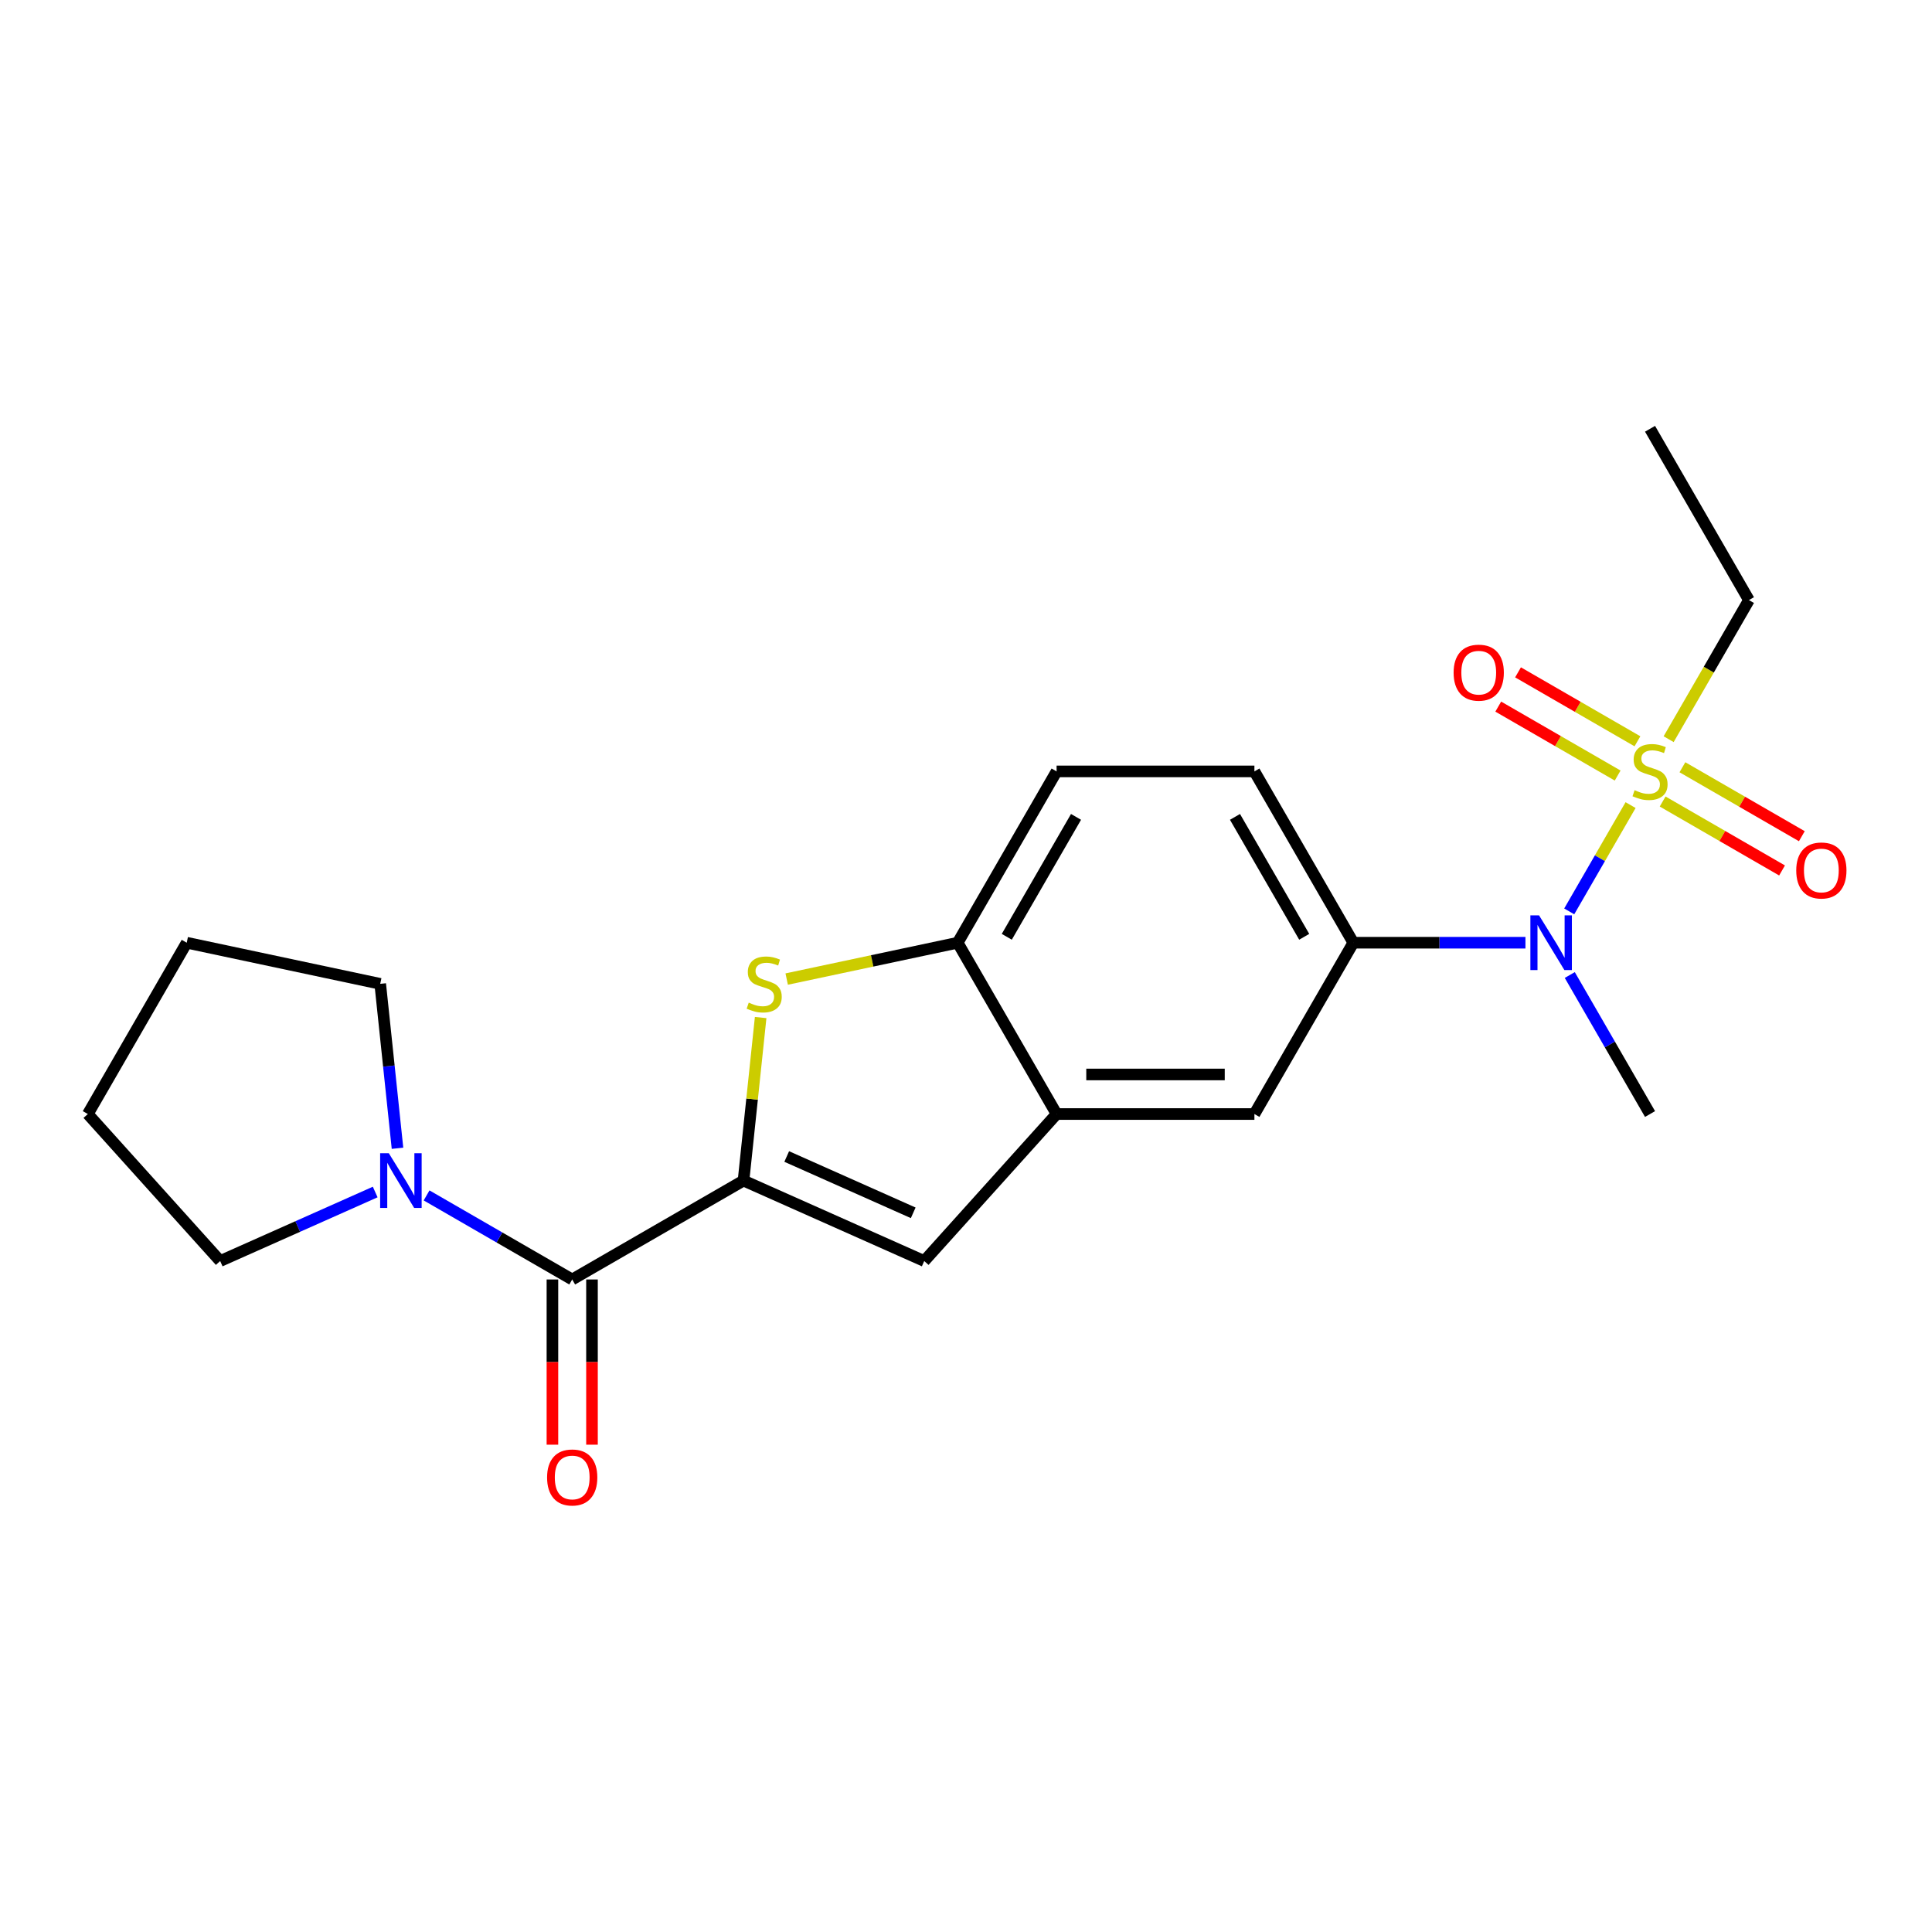 <?xml version='1.0' encoding='iso-8859-1'?>
<svg version='1.1' baseProfile='full'
              xmlns='http://www.w3.org/2000/svg'
                      xmlns:rdkit='http://www.rdkit.org/xml'
                      xmlns:xlink='http://www.w3.org/1999/xlink'
                  xml:space='preserve'
width='1000px' height='1000px' viewBox='0 0 1000 1000'>
<!-- END OF HEADER -->
<rect style='opacity:1.0;fill:#FFFFFF;stroke:none' width='1000' height='1000' x='0' y='0'> </rect>
<path class='bond-4' d='M 843.989,416.718 L 828.108,444.226' style='fill:none;fill-rule:evenodd;stroke:#CCCC00;stroke-width:6px;stroke-linecap:butt;stroke-linejoin:miter;stroke-opacity:1' />
<path class='bond-4' d='M 828.108,444.226 L 812.226,471.733' style='fill:none;fill-rule:evenodd;stroke:#0000FF;stroke-width:6px;stroke-linecap:butt;stroke-linejoin:miter;stroke-opacity:1' />
<path class='bond-10' d='M 847.538,383.691 L 816.634,365.849' style='fill:none;fill-rule:evenodd;stroke:#CCCC00;stroke-width:6px;stroke-linecap:butt;stroke-linejoin:miter;stroke-opacity:1' />
<path class='bond-10' d='M 816.634,365.849 L 785.73,348.006' style='fill:none;fill-rule:evenodd;stroke:#FF0000;stroke-width:6px;stroke-linecap:butt;stroke-linejoin:miter;stroke-opacity:1' />
<path class='bond-10' d='M 837.299,401.425 L 806.395,383.583' style='fill:none;fill-rule:evenodd;stroke:#CCCC00;stroke-width:6px;stroke-linecap:butt;stroke-linejoin:miter;stroke-opacity:1' />
<path class='bond-10' d='M 806.395,383.583 L 775.491,365.741' style='fill:none;fill-rule:evenodd;stroke:#FF0000;stroke-width:6px;stroke-linecap:butt;stroke-linejoin:miter;stroke-opacity:1' />
<path class='bond-11' d='M 860.578,414.866 L 891.482,432.708' style='fill:none;fill-rule:evenodd;stroke:#CCCC00;stroke-width:6px;stroke-linecap:butt;stroke-linejoin:miter;stroke-opacity:1' />
<path class='bond-11' d='M 891.482,432.708 L 922.386,450.55' style='fill:none;fill-rule:evenodd;stroke:#FF0000;stroke-width:6px;stroke-linecap:butt;stroke-linejoin:miter;stroke-opacity:1' />
<path class='bond-11' d='M 870.817,397.132 L 901.721,414.974' style='fill:none;fill-rule:evenodd;stroke:#CCCC00;stroke-width:6px;stroke-linecap:butt;stroke-linejoin:miter;stroke-opacity:1' />
<path class='bond-11' d='M 901.721,414.974 L 932.625,432.816' style='fill:none;fill-rule:evenodd;stroke:#FF0000;stroke-width:6px;stroke-linecap:butt;stroke-linejoin:miter;stroke-opacity:1' />
<path class='bond-15' d='M 863.688,382.599 L 884.47,346.603' style='fill:none;fill-rule:evenodd;stroke:#CCCC00;stroke-width:6px;stroke-linecap:butt;stroke-linejoin:miter;stroke-opacity:1' />
<path class='bond-15' d='M 884.47,346.603 L 905.252,310.607' style='fill:none;fill-rule:evenodd;stroke:#000000;stroke-width:6px;stroke-linecap:butt;stroke-linejoin:miter;stroke-opacity:1' />
<path class='bond-0' d='M 384.845,611.065 L 478.381,652.71' style='fill:none;fill-rule:evenodd;stroke:#000000;stroke-width:6px;stroke-linecap:butt;stroke-linejoin:miter;stroke-opacity:1' />
<path class='bond-0' d='M 407.204,598.604 L 472.68,627.756' style='fill:none;fill-rule:evenodd;stroke:#000000;stroke-width:6px;stroke-linecap:butt;stroke-linejoin:miter;stroke-opacity:1' />
<path class='bond-2' d='M 384.845,611.065 L 296.174,662.259' style='fill:none;fill-rule:evenodd;stroke:#000000;stroke-width:6px;stroke-linecap:butt;stroke-linejoin:miter;stroke-opacity:1' />
<path class='bond-23' d='M 384.845,611.065 L 389.279,568.871' style='fill:none;fill-rule:evenodd;stroke:#000000;stroke-width:6px;stroke-linecap:butt;stroke-linejoin:miter;stroke-opacity:1' />
<path class='bond-23' d='M 389.279,568.871 L 393.714,526.677' style='fill:none;fill-rule:evenodd;stroke:#CCCC00;stroke-width:6px;stroke-linecap:butt;stroke-linejoin:miter;stroke-opacity:1' />
<path class='bond-1' d='M 407.187,506.763 L 451.443,497.356' style='fill:none;fill-rule:evenodd;stroke:#CCCC00;stroke-width:6px;stroke-linecap:butt;stroke-linejoin:miter;stroke-opacity:1' />
<path class='bond-1' d='M 451.443,497.356 L 495.698,487.95' style='fill:none;fill-rule:evenodd;stroke:#000000;stroke-width:6px;stroke-linecap:butt;stroke-linejoin:miter;stroke-opacity:1' />
<path class='bond-6' d='M 296.174,662.259 L 258.488,640.501' style='fill:none;fill-rule:evenodd;stroke:#000000;stroke-width:6px;stroke-linecap:butt;stroke-linejoin:miter;stroke-opacity:1' />
<path class='bond-6' d='M 258.488,640.501 L 220.802,618.744' style='fill:none;fill-rule:evenodd;stroke:#0000FF;stroke-width:6px;stroke-linecap:butt;stroke-linejoin:miter;stroke-opacity:1' />
<path class='bond-12' d='M 285.935,662.259 L 285.935,705.014' style='fill:none;fill-rule:evenodd;stroke:#000000;stroke-width:6px;stroke-linecap:butt;stroke-linejoin:miter;stroke-opacity:1' />
<path class='bond-12' d='M 285.935,705.014 L 285.935,747.768' style='fill:none;fill-rule:evenodd;stroke:#FF0000;stroke-width:6px;stroke-linecap:butt;stroke-linejoin:miter;stroke-opacity:1' />
<path class='bond-12' d='M 306.412,662.259 L 306.412,705.014' style='fill:none;fill-rule:evenodd;stroke:#000000;stroke-width:6px;stroke-linecap:butt;stroke-linejoin:miter;stroke-opacity:1' />
<path class='bond-12' d='M 306.412,705.014 L 306.412,747.768' style='fill:none;fill-rule:evenodd;stroke:#FF0000;stroke-width:6px;stroke-linecap:butt;stroke-linejoin:miter;stroke-opacity:1' />
<path class='bond-3' d='M 478.381,652.71 L 546.893,576.621' style='fill:none;fill-rule:evenodd;stroke:#000000;stroke-width:6px;stroke-linecap:butt;stroke-linejoin:miter;stroke-opacity:1' />
<path class='bond-8' d='M 789.564,487.95 L 745.02,487.95' style='fill:none;fill-rule:evenodd;stroke:#0000FF;stroke-width:6px;stroke-linecap:butt;stroke-linejoin:miter;stroke-opacity:1' />
<path class='bond-8' d='M 745.02,487.95 L 700.475,487.95' style='fill:none;fill-rule:evenodd;stroke:#000000;stroke-width:6px;stroke-linecap:butt;stroke-linejoin:miter;stroke-opacity:1' />
<path class='bond-18' d='M 812.517,504.669 L 833.288,540.645' style='fill:none;fill-rule:evenodd;stroke:#0000FF;stroke-width:6px;stroke-linecap:butt;stroke-linejoin:miter;stroke-opacity:1' />
<path class='bond-18' d='M 833.288,540.645 L 854.058,576.621' style='fill:none;fill-rule:evenodd;stroke:#000000;stroke-width:6px;stroke-linecap:butt;stroke-linejoin:miter;stroke-opacity:1' />
<path class='bond-5' d='M 546.893,576.621 L 649.281,576.621' style='fill:none;fill-rule:evenodd;stroke:#000000;stroke-width:6px;stroke-linecap:butt;stroke-linejoin:miter;stroke-opacity:1' />
<path class='bond-5' d='M 562.251,556.143 L 633.923,556.143' style='fill:none;fill-rule:evenodd;stroke:#000000;stroke-width:6px;stroke-linecap:butt;stroke-linejoin:miter;stroke-opacity:1' />
<path class='bond-22' d='M 546.893,576.621 L 495.698,487.95' style='fill:none;fill-rule:evenodd;stroke:#000000;stroke-width:6px;stroke-linecap:butt;stroke-linejoin:miter;stroke-opacity:1' />
<path class='bond-16' d='M 194.203,616.986 L 154.084,634.848' style='fill:none;fill-rule:evenodd;stroke:#0000FF;stroke-width:6px;stroke-linecap:butt;stroke-linejoin:miter;stroke-opacity:1' />
<path class='bond-16' d='M 154.084,634.848 L 113.966,652.71' style='fill:none;fill-rule:evenodd;stroke:#000000;stroke-width:6px;stroke-linecap:butt;stroke-linejoin:miter;stroke-opacity:1' />
<path class='bond-17' d='M 205.745,594.345 L 201.273,551.791' style='fill:none;fill-rule:evenodd;stroke:#0000FF;stroke-width:6px;stroke-linecap:butt;stroke-linejoin:miter;stroke-opacity:1' />
<path class='bond-17' d='M 201.273,551.791 L 196.8,509.237' style='fill:none;fill-rule:evenodd;stroke:#000000;stroke-width:6px;stroke-linecap:butt;stroke-linejoin:miter;stroke-opacity:1' />
<path class='bond-7' d='M 495.698,487.95 L 546.893,399.278' style='fill:none;fill-rule:evenodd;stroke:#000000;stroke-width:6px;stroke-linecap:butt;stroke-linejoin:miter;stroke-opacity:1' />
<path class='bond-7' d='M 521.112,484.888 L 556.948,422.818' style='fill:none;fill-rule:evenodd;stroke:#000000;stroke-width:6px;stroke-linecap:butt;stroke-linejoin:miter;stroke-opacity:1' />
<path class='bond-9' d='M 700.475,487.95 L 649.281,576.621' style='fill:none;fill-rule:evenodd;stroke:#000000;stroke-width:6px;stroke-linecap:butt;stroke-linejoin:miter;stroke-opacity:1' />
<path class='bond-13' d='M 700.475,487.95 L 649.281,399.278' style='fill:none;fill-rule:evenodd;stroke:#000000;stroke-width:6px;stroke-linecap:butt;stroke-linejoin:miter;stroke-opacity:1' />
<path class='bond-13' d='M 675.062,484.888 L 639.226,422.818' style='fill:none;fill-rule:evenodd;stroke:#000000;stroke-width:6px;stroke-linecap:butt;stroke-linejoin:miter;stroke-opacity:1' />
<path class='bond-14' d='M 649.281,399.278 L 546.893,399.278' style='fill:none;fill-rule:evenodd;stroke:#000000;stroke-width:6px;stroke-linecap:butt;stroke-linejoin:miter;stroke-opacity:1' />
<path class='bond-19' d='M 905.252,310.607 L 854.058,221.936' style='fill:none;fill-rule:evenodd;stroke:#000000;stroke-width:6px;stroke-linecap:butt;stroke-linejoin:miter;stroke-opacity:1' />
<path class='bond-21' d='M 113.966,652.71 L 45.455,576.621' style='fill:none;fill-rule:evenodd;stroke:#000000;stroke-width:6px;stroke-linecap:butt;stroke-linejoin:miter;stroke-opacity:1' />
<path class='bond-20' d='M 196.8,509.237 L 96.649,487.95' style='fill:none;fill-rule:evenodd;stroke:#000000;stroke-width:6px;stroke-linecap:butt;stroke-linejoin:miter;stroke-opacity:1' />
<path class='bond-24' d='M 96.649,487.95 L 45.455,576.621' style='fill:none;fill-rule:evenodd;stroke:#000000;stroke-width:6px;stroke-linecap:butt;stroke-linejoin:miter;stroke-opacity:1' />
<path  class='atom-0' d='M 846.058 408.998
Q 846.378 409.118, 847.698 409.678
Q 849.018 410.238, 850.458 410.598
Q 851.938 410.918, 853.378 410.918
Q 856.058 410.918, 857.618 409.638
Q 859.178 408.318, 859.178 406.038
Q 859.178 404.478, 858.378 403.518
Q 857.618 402.558, 856.418 402.038
Q 855.218 401.518, 853.218 400.918
Q 850.698 400.158, 849.178 399.438
Q 847.698 398.718, 846.618 397.198
Q 845.578 395.678, 845.578 393.118
Q 845.578 389.558, 847.978 387.358
Q 850.418 385.158, 855.218 385.158
Q 858.498 385.158, 862.218 386.718
L 861.298 389.798
Q 857.898 388.398, 855.338 388.398
Q 852.578 388.398, 851.058 389.558
Q 849.538 390.678, 849.578 392.638
Q 849.578 394.158, 850.338 395.078
Q 851.138 395.998, 852.258 396.518
Q 853.418 397.038, 855.338 397.638
Q 857.898 398.438, 859.418 399.238
Q 860.938 400.038, 862.018 401.678
Q 863.138 403.278, 863.138 406.038
Q 863.138 409.958, 860.498 412.078
Q 857.898 414.158, 853.538 414.158
Q 851.018 414.158, 849.098 413.598
Q 847.218 413.078, 844.978 412.158
L 846.058 408.998
' fill='#CCCC00'/>
<path  class='atom-2' d='M 387.547 518.957
Q 387.867 519.077, 389.187 519.637
Q 390.507 520.197, 391.947 520.557
Q 393.427 520.877, 394.867 520.877
Q 397.547 520.877, 399.107 519.597
Q 400.667 518.277, 400.667 515.997
Q 400.667 514.437, 399.867 513.477
Q 399.107 512.517, 397.907 511.997
Q 396.707 511.477, 394.707 510.877
Q 392.187 510.117, 390.667 509.397
Q 389.187 508.677, 388.107 507.157
Q 387.067 505.637, 387.067 503.077
Q 387.067 499.517, 389.467 497.317
Q 391.907 495.117, 396.707 495.117
Q 399.987 495.117, 403.707 496.677
L 402.787 499.757
Q 399.387 498.357, 396.827 498.357
Q 394.067 498.357, 392.547 499.517
Q 391.027 500.637, 391.067 502.597
Q 391.067 504.117, 391.827 505.037
Q 392.627 505.957, 393.747 506.477
Q 394.907 506.997, 396.827 507.597
Q 399.387 508.397, 400.907 509.197
Q 402.427 509.997, 403.507 511.637
Q 404.627 513.237, 404.627 515.997
Q 404.627 519.917, 401.987 522.037
Q 399.387 524.117, 395.027 524.117
Q 392.507 524.117, 390.587 523.557
Q 388.707 523.037, 386.467 522.117
L 387.547 518.957
' fill='#CCCC00'/>
<path  class='atom-5' d='M 796.604 473.79
L 805.884 488.79
Q 806.804 490.27, 808.284 492.95
Q 809.764 495.63, 809.844 495.79
L 809.844 473.79
L 813.604 473.79
L 813.604 502.11
L 809.724 502.11
L 799.764 485.71
Q 798.604 483.79, 797.364 481.59
Q 796.164 479.39, 795.804 478.71
L 795.804 502.11
L 792.124 502.11
L 792.124 473.79
L 796.604 473.79
' fill='#0000FF'/>
<path  class='atom-7' d='M 201.242 596.905
L 210.522 611.905
Q 211.442 613.385, 212.922 616.065
Q 214.402 618.745, 214.482 618.905
L 214.482 596.905
L 218.242 596.905
L 218.242 625.225
L 214.362 625.225
L 204.402 608.825
Q 203.242 606.905, 202.002 604.705
Q 200.802 602.505, 200.442 601.825
L 200.442 625.225
L 196.762 625.225
L 196.762 596.905
L 201.242 596.905
' fill='#0000FF'/>
<path  class='atom-11' d='M 752.387 348.164
Q 752.387 341.364, 755.747 337.564
Q 759.107 333.764, 765.387 333.764
Q 771.667 333.764, 775.027 337.564
Q 778.387 341.364, 778.387 348.164
Q 778.387 355.044, 774.987 358.964
Q 771.587 362.844, 765.387 362.844
Q 759.147 362.844, 755.747 358.964
Q 752.387 355.084, 752.387 348.164
M 765.387 359.644
Q 769.707 359.644, 772.027 356.764
Q 774.387 353.844, 774.387 348.164
Q 774.387 342.604, 772.027 339.804
Q 769.707 336.964, 765.387 336.964
Q 761.067 336.964, 758.707 339.764
Q 756.387 342.564, 756.387 348.164
Q 756.387 353.884, 758.707 356.764
Q 761.067 359.644, 765.387 359.644
' fill='#FF0000'/>
<path  class='atom-12' d='M 929.729 450.553
Q 929.729 443.753, 933.089 439.953
Q 936.449 436.153, 942.729 436.153
Q 949.009 436.153, 952.369 439.953
Q 955.729 443.753, 955.729 450.553
Q 955.729 457.433, 952.329 461.353
Q 948.929 465.233, 942.729 465.233
Q 936.489 465.233, 933.089 461.353
Q 929.729 457.473, 929.729 450.553
M 942.729 462.033
Q 947.049 462.033, 949.369 459.153
Q 951.729 456.233, 951.729 450.553
Q 951.729 444.993, 949.369 442.193
Q 947.049 439.353, 942.729 439.353
Q 938.409 439.353, 936.049 442.153
Q 933.729 444.953, 933.729 450.553
Q 933.729 456.273, 936.049 459.153
Q 938.409 462.033, 942.729 462.033
' fill='#FF0000'/>
<path  class='atom-13' d='M 283.174 764.728
Q 283.174 757.928, 286.534 754.128
Q 289.894 750.328, 296.174 750.328
Q 302.454 750.328, 305.814 754.128
Q 309.174 757.928, 309.174 764.728
Q 309.174 771.608, 305.774 775.528
Q 302.374 779.408, 296.174 779.408
Q 289.934 779.408, 286.534 775.528
Q 283.174 771.648, 283.174 764.728
M 296.174 776.208
Q 300.494 776.208, 302.814 773.328
Q 305.174 770.408, 305.174 764.728
Q 305.174 759.168, 302.814 756.368
Q 300.494 753.528, 296.174 753.528
Q 291.854 753.528, 289.494 756.328
Q 287.174 759.128, 287.174 764.728
Q 287.174 770.448, 289.494 773.328
Q 291.854 776.208, 296.174 776.208
' fill='#FF0000'/>
</svg>
